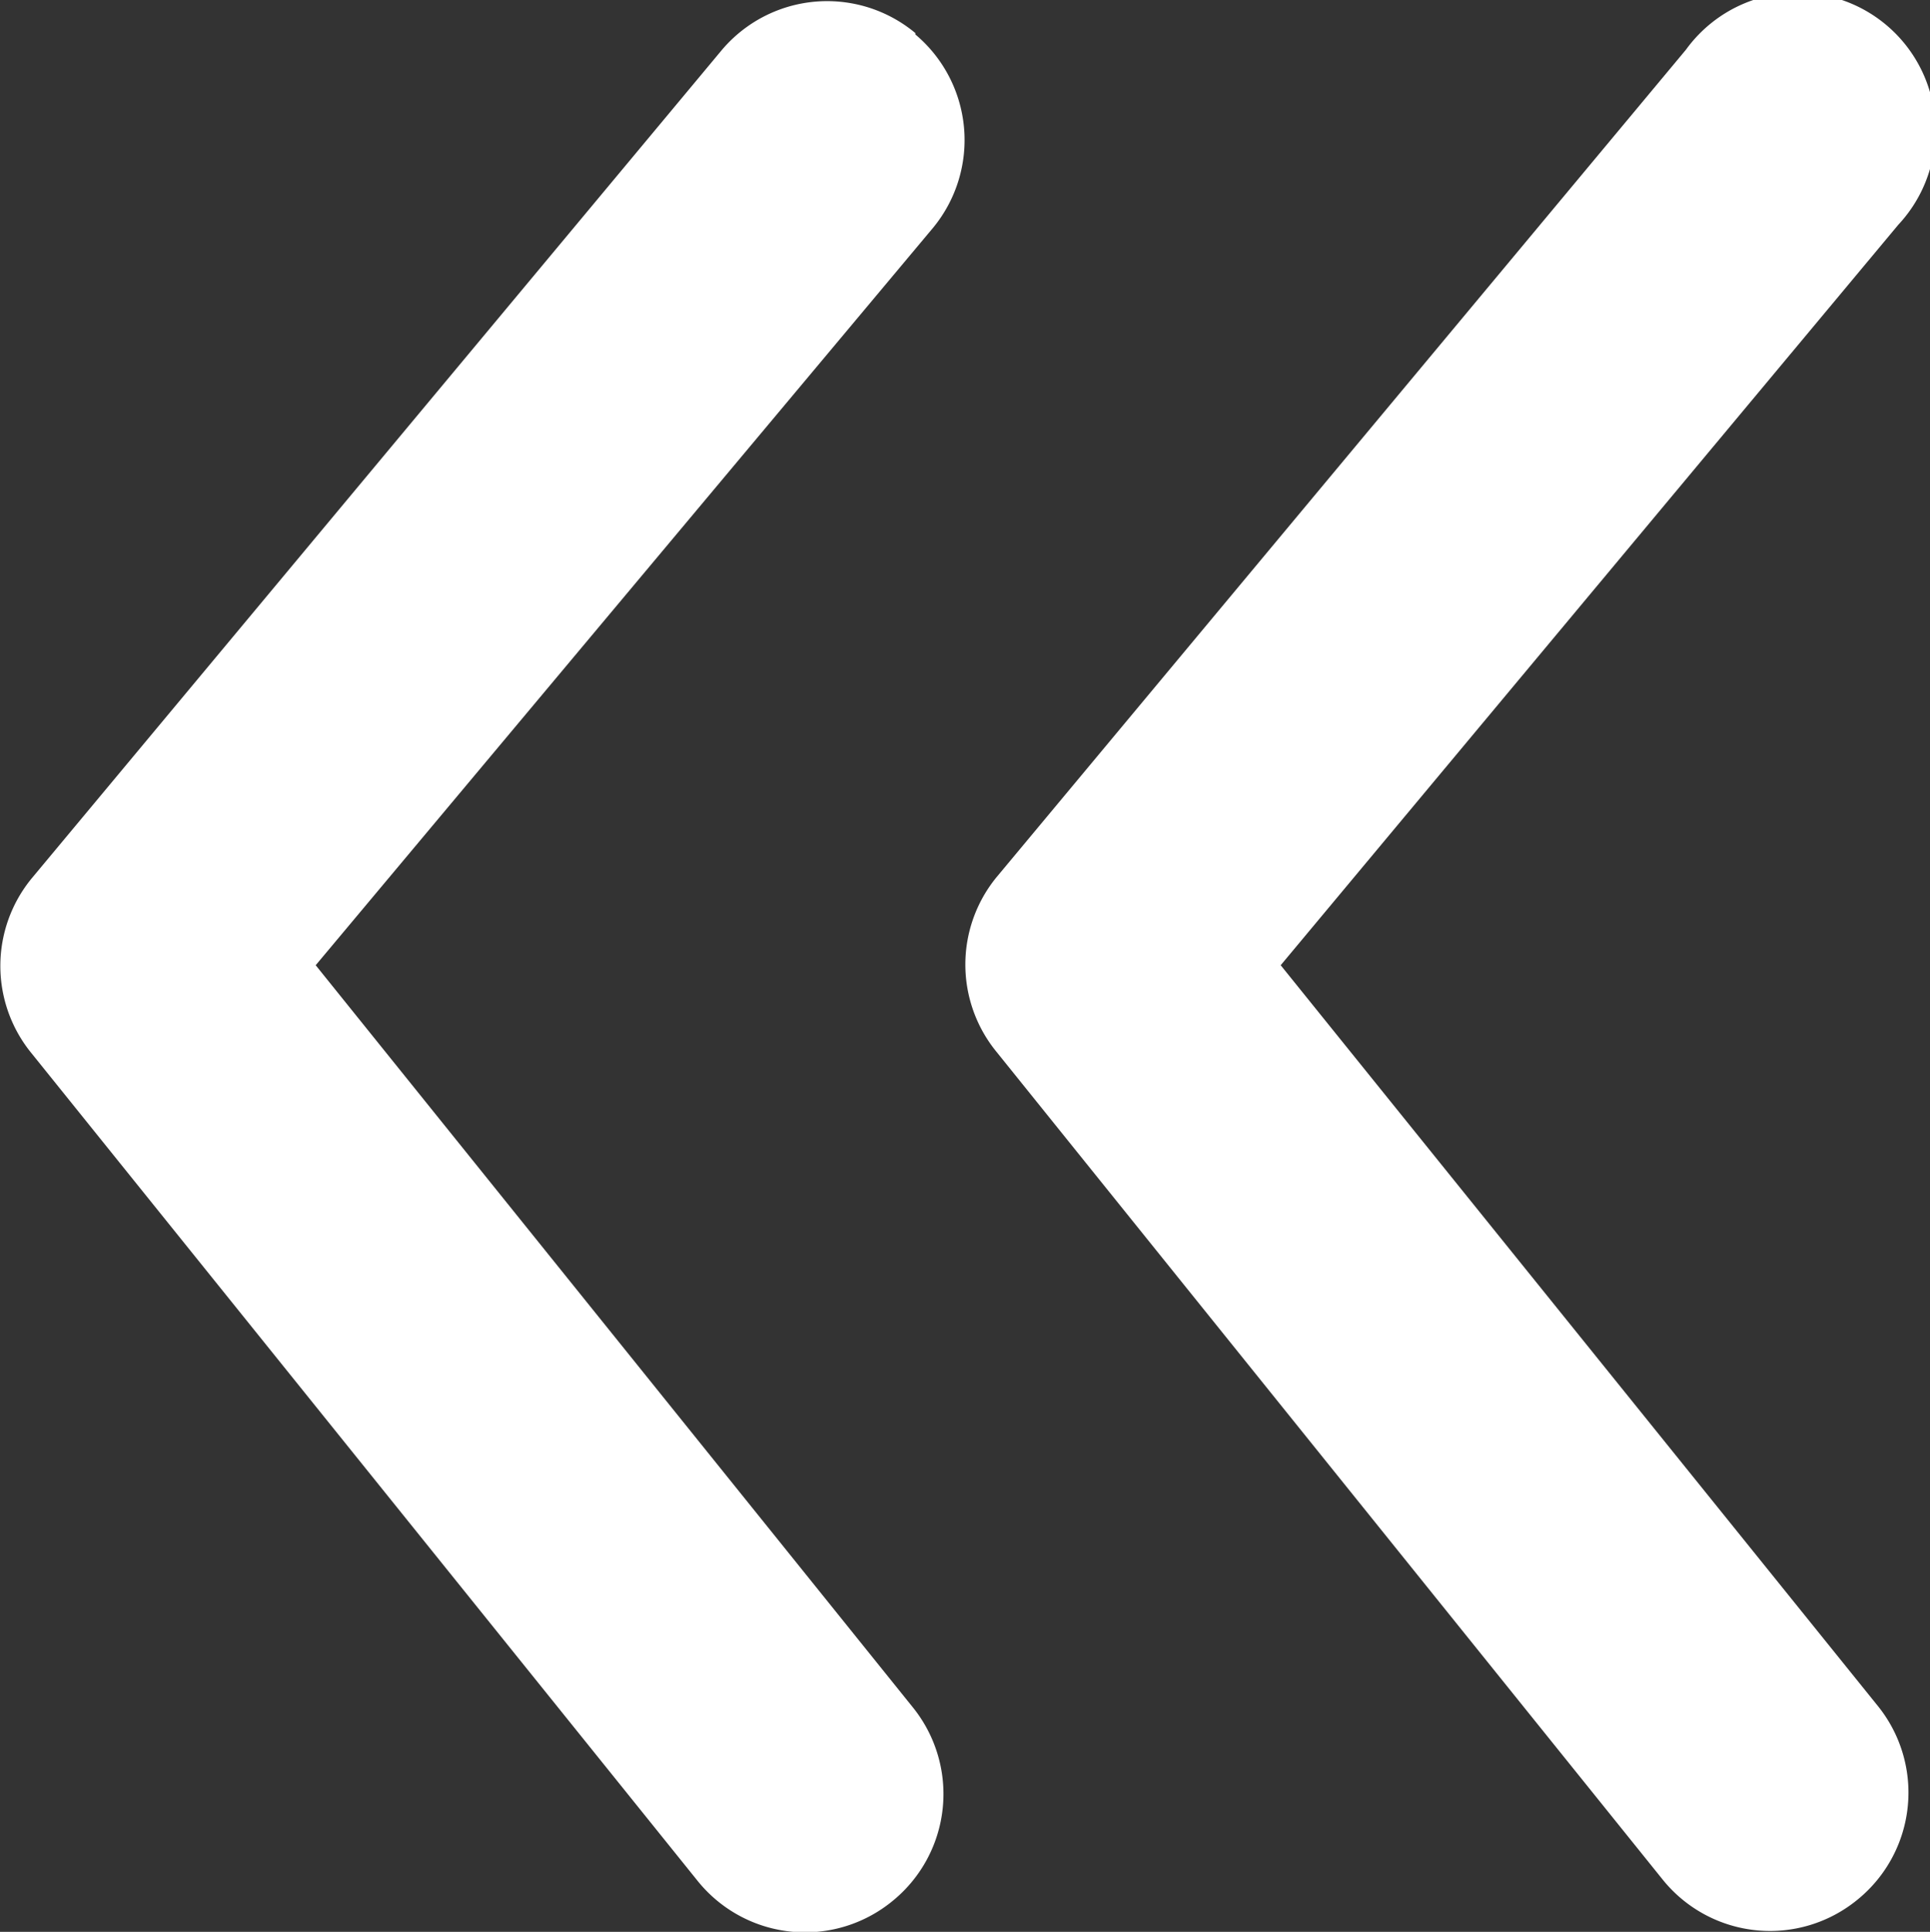<svg xmlns="http://www.w3.org/2000/svg" viewBox="0 0 14 14.01"><rect x="0" y="0" width="14" height="14.01" fill="#333333" stroke="none"/><g id="レイヤー_2" data-name="レイヤー 2"><g id="contents"><g id="arrowhead-left-outline"><path id="パス_639" data-name="パス 639" d="M6.64.24A1,1,0,0,0,5.23.37h0l-5,6a1,1,0,0,0,0,1.27l4.83,6a1,1,0,0,0,1.41.15,1,1,0,0,0,.15-1.41h0L2.29,7,6.77,1.65A1,1,0,0,0,6.64.25Z" style="fill:#fff"/><path id="パス_640" data-name="パス 640" d="M9.29,7l4.48-5.37A1,1,0,1,0,12.23.36l-5,6a1,1,0,0,0,0,1.27l4.83,6a1,1,0,0,0,1.41.15,1,1,0,0,0,.15-1.41h0Z" style="fill:#fff"/></g></g></g></svg>